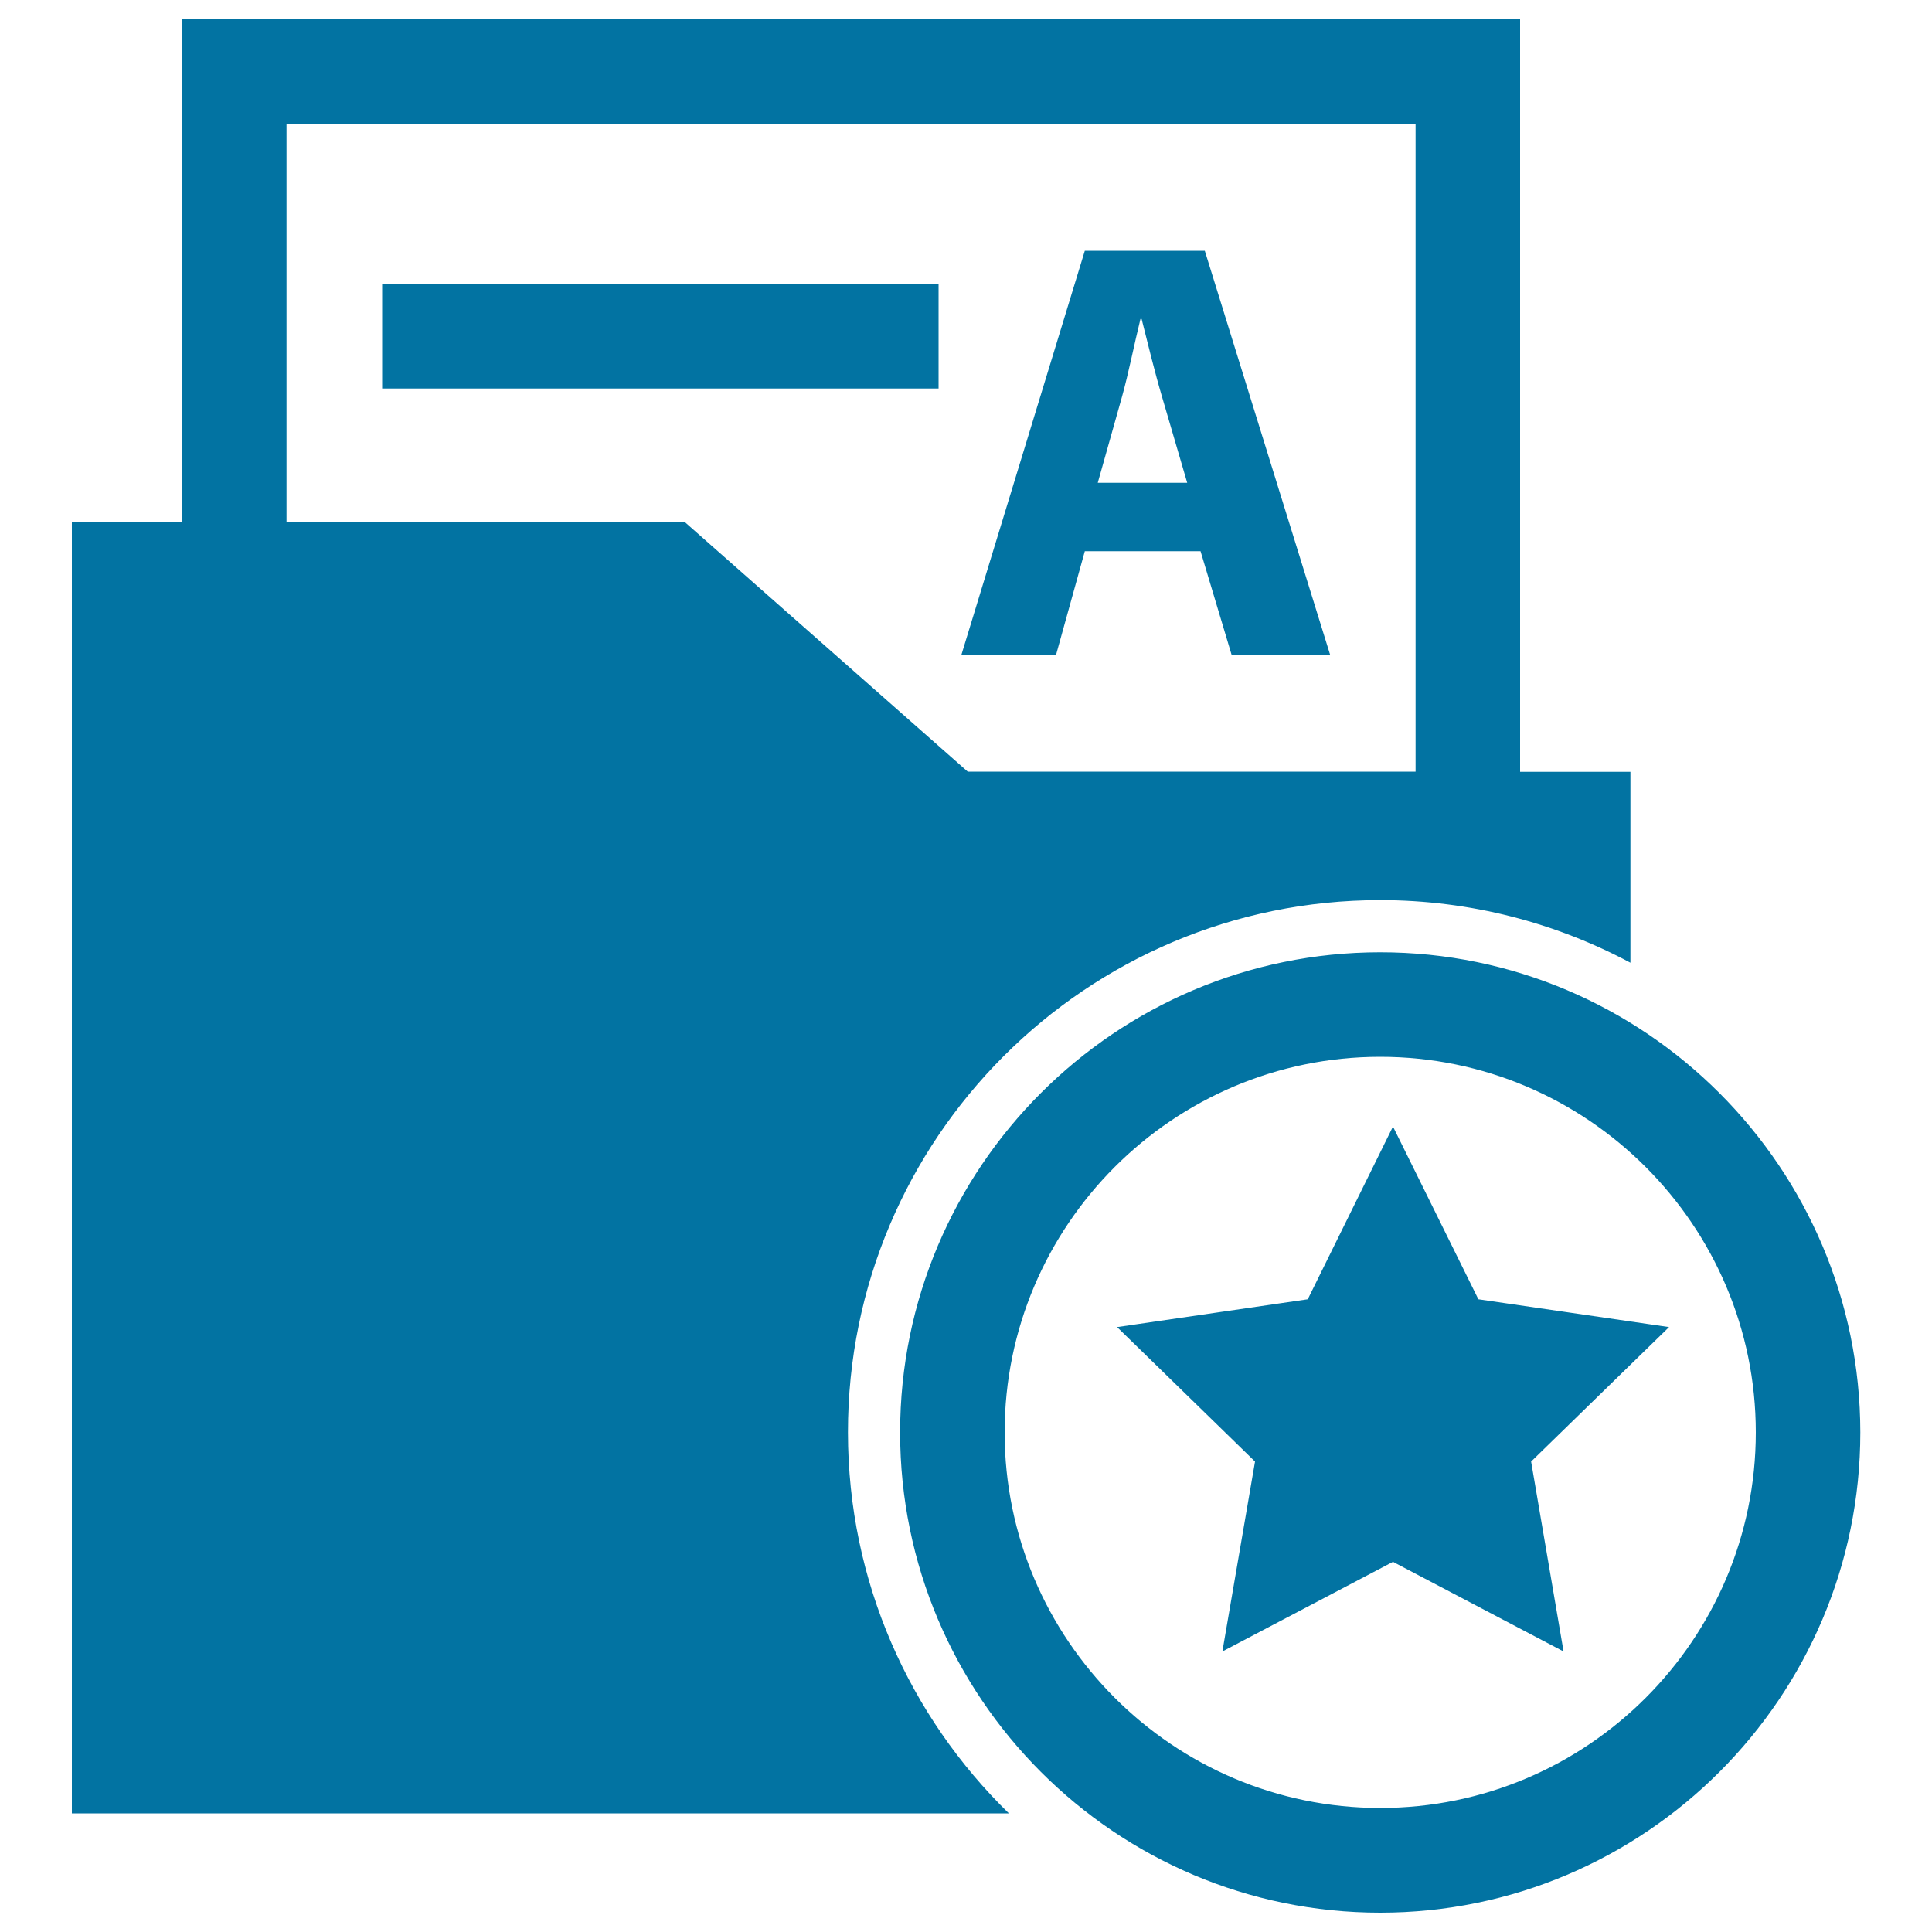 <svg xmlns="http://www.w3.org/2000/svg" viewBox="0 0 1000 1000" style="fill:#0273a2">
<title>Star On Favorites Folder SVG icon</title>
<g><path d="M561.5,285.3h59.9l16.1,53.7h51l-64.9-209.2h-62.1L497.6,339h49L561.5,285.3z M580.7,205.5c3.4-12.1,6.5-27.9,9.6-40.4h0.6c3.1,12.4,6.9,27.9,10.6,40.4l13,44.4h-46.3L580.7,205.5z M197.8,147h288v54.1h-288V147z M714.4,492.9c-137,0-248.5,111.4-248.5,248.5c0,137.1,111.4,248.6,248.5,248.6c137,0,248.5-111.5,248.5-248.6C962.8,604.4,851.4,492.9,714.4,492.9z M714.4,935.8c-107.2,0-194.4-87.2-194.4-194.4c0-107.2,87.2-194.4,194.4-194.4c107.2,0,194.4,87.3,194.4,194.4C908.8,848.6,821.6,935.8,714.4,935.8z M714.4,465.9c46.8,0,90.9,11.8,129.5,32.4v-98.8h-57.1V10H94.2v260h-57v668.6h485c-51.3-50-83.3-119.9-83.3-197.2C438.8,589.3,562.2,465.9,714.4,465.9z M148.3,270V64.1h584.4v335.3H500.9L354.2,270L148.3,270L148.3,270z M863.9,686.9l-71.4,69.6l16.8,98.3l-88.3-46.4l-88.3,46.4l16.9-98.3l-71.4-69.6l98.7-14.4l44.1-89.4l44.2,89.4L863.9,686.9z"/></g>
</svg>